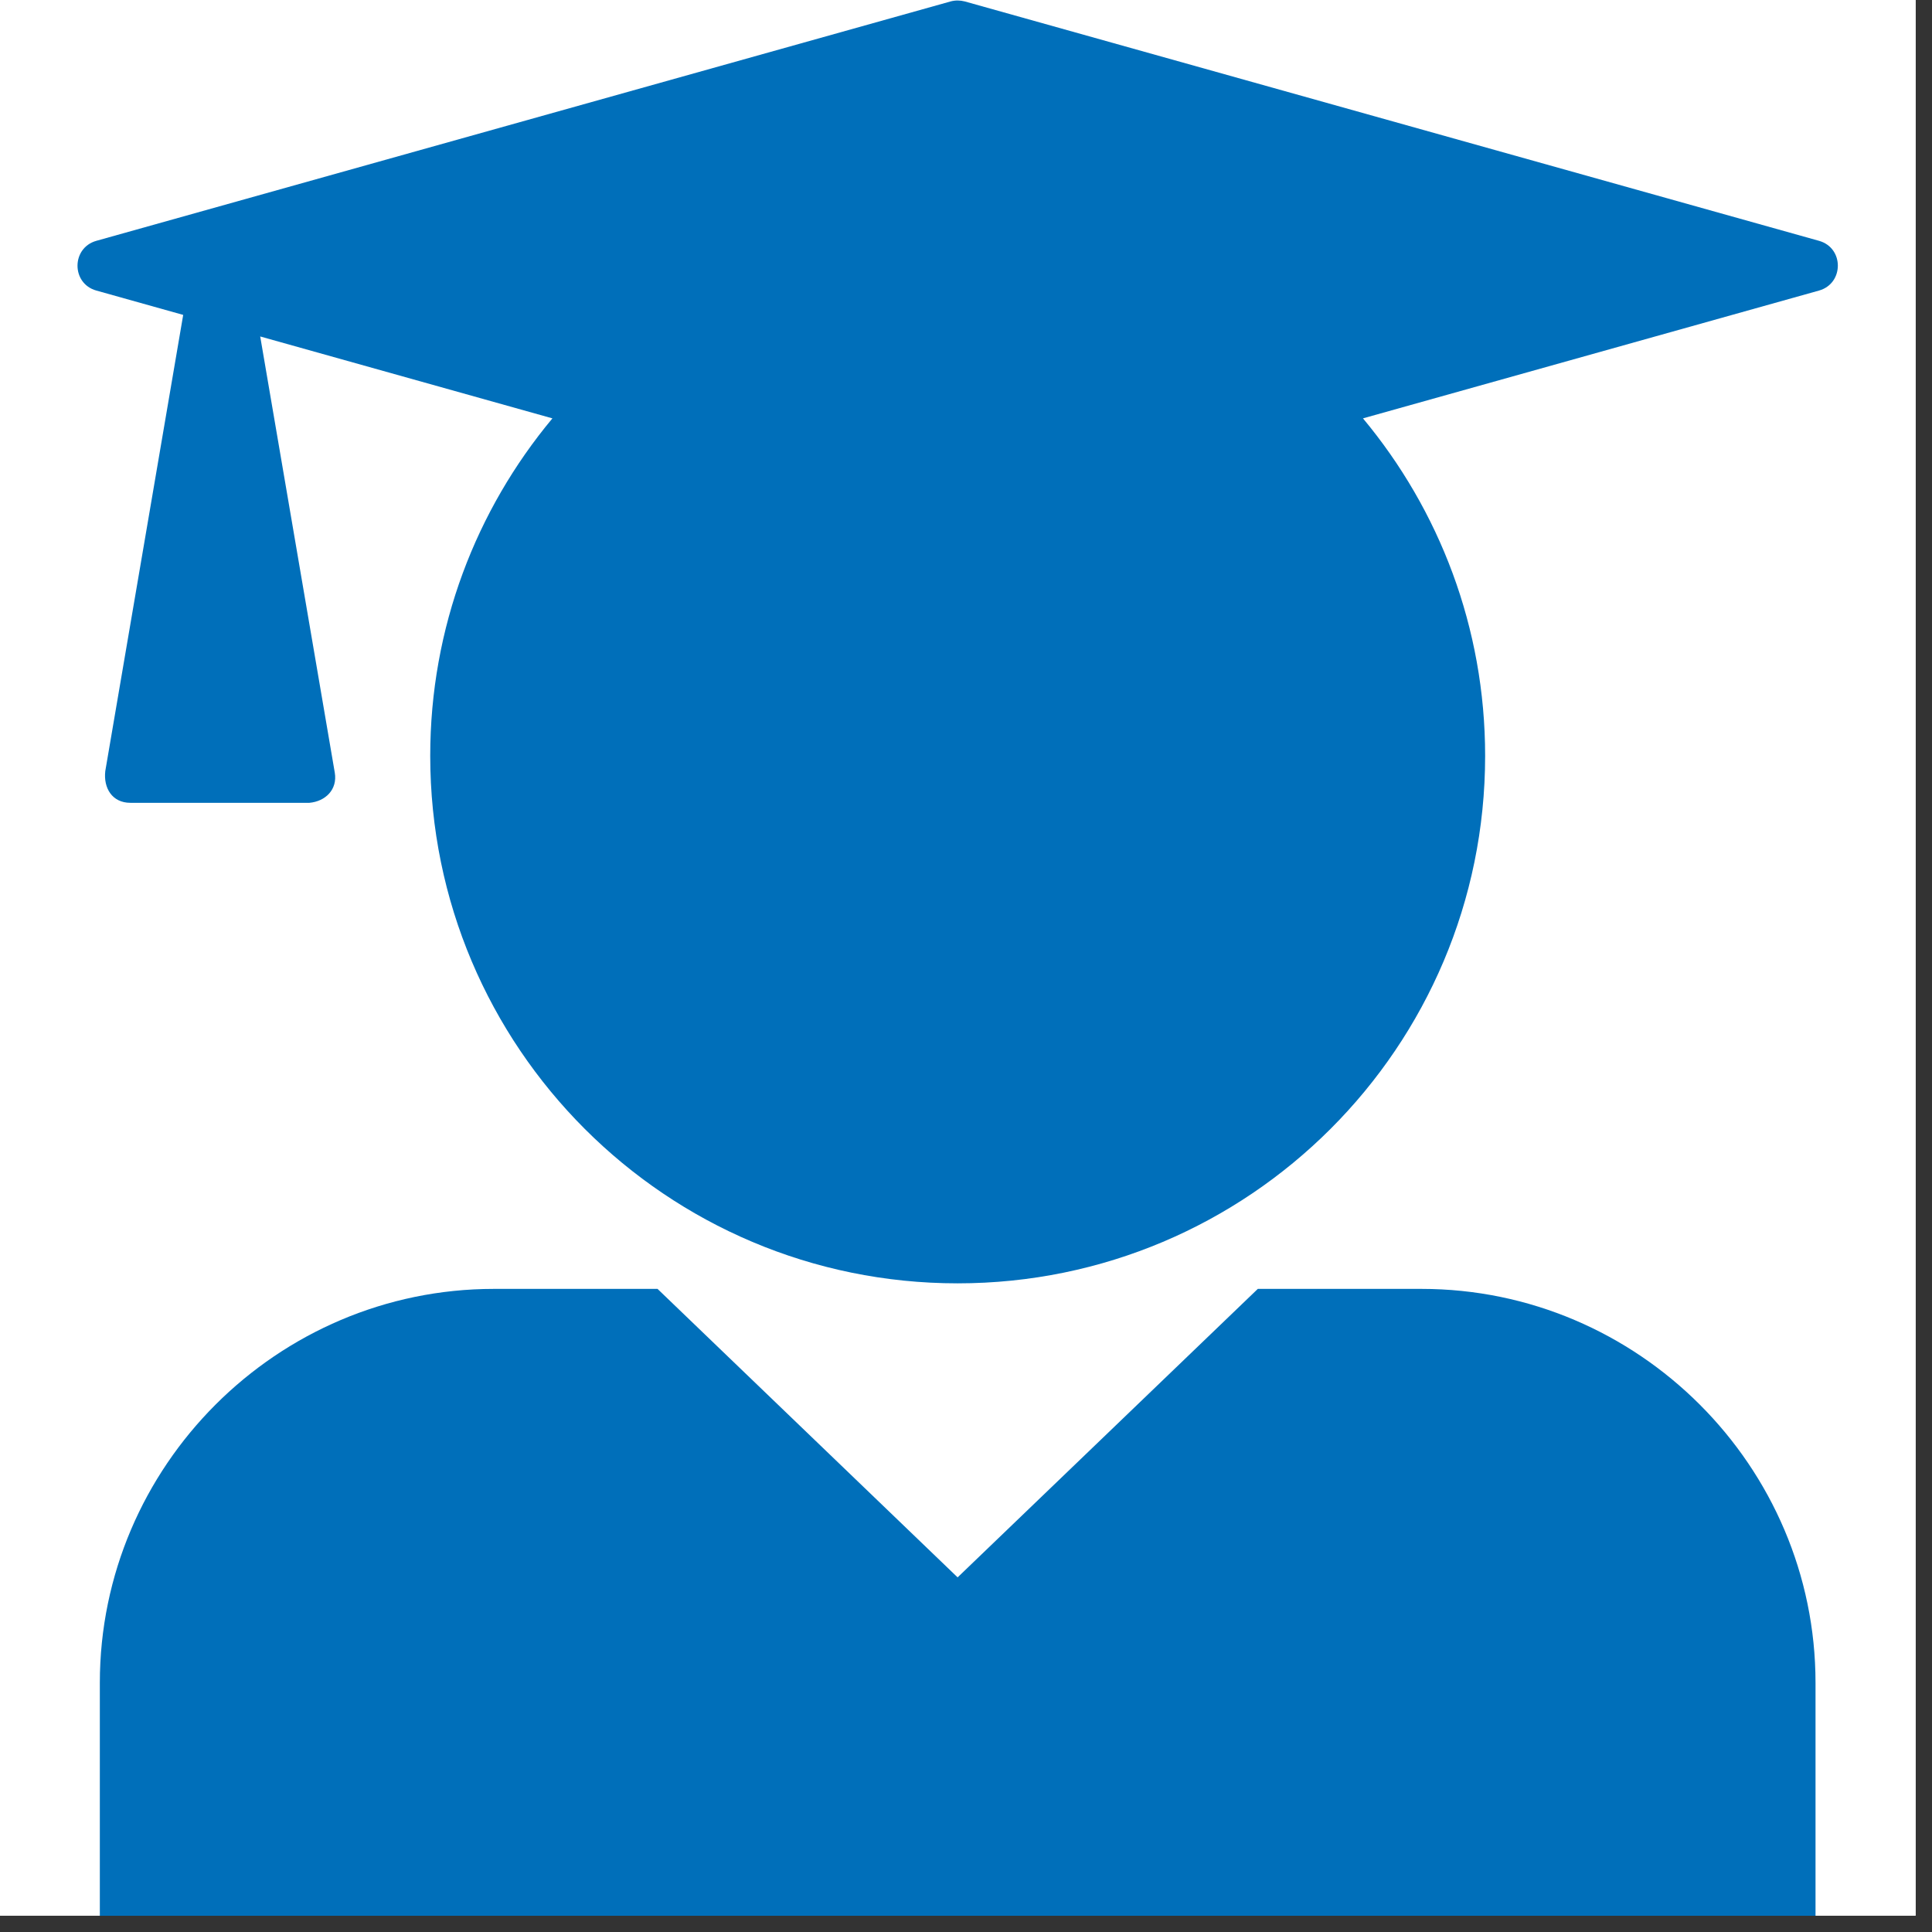 <svg xmlns="http://www.w3.org/2000/svg" xmlns:xlink="http://www.w3.org/1999/xlink" width="78" zoomAndPan="magnify" viewBox="0 0 58.5 58.5" height="78" preserveAspectRatio="xMidYMid meet" version="1.0"><rect x="0" y="0" width="58.5" height="58.5" fill="#333333" stroke="none"/><defs><clipPath id="d89ee026bd"><path d="M 0 0 L 58.004 0 L 58.004 58.004 L 0 58.004 Z M 0 0 " clip-rule="nonzero"/></clipPath><clipPath id="8730714bc0"><path d="M 2.141 0 L 55.68 0 L 55.68 58.004 L 2.141 58.004 Z M 2.141 0 " clip-rule="nonzero"/></clipPath></defs><g clip-path="url(#d89ee026bd)"><path fill="#ffffff" d="M 0 0 L 58.004 0 L 58.004 58.004 L 0 58.004 Z M 0 0 " fill-opacity="1" fill-rule="nonzero"/><path fill="#ffffff" d="M 0 0 L 58.004 0 L 58.004 58.004 L 0 58.004 Z M 0 0 " fill-opacity="1" fill-rule="nonzero"/></g><g clip-path="url(#8730714bc0)"><path fill="#006fba" d="M 2.914 7.293 L 28.785 0.043 C 28.93 0.004 29.074 0.008 29.211 0.043 L 55.082 7.293 C 55.84 7.508 55.836 8.582 55.082 8.797 L 41.27 12.668 C 43.578 15.438 44.969 19 44.969 22.887 C 44.969 31.707 37.816 38.859 28.996 38.859 C 20.176 38.859 13.027 31.707 13.027 22.887 C 13.027 19 14.418 15.438 16.727 12.668 L 7.879 10.188 L 10.137 23.395 C 10.223 23.906 9.855 24.266 9.367 24.309 L 3.949 24.309 C 3.391 24.309 3.129 23.855 3.188 23.348 L 5.547 9.535 L 2.914 8.797 C 2.156 8.582 2.16 7.508 2.914 7.293 Z M 14.953 39.027 L 19.91 39.027 L 28.996 47.762 L 38.086 39.027 L 43.043 39.027 C 49.605 39.027 54.973 44.395 54.973 50.953 L 54.973 58.008 L 3.023 58.008 L 3.023 50.953 C 3.023 44.395 8.391 39.027 14.953 39.027 Z M 14.953 39.027 " fill-opacity="1" fill-rule="evenodd"/></g></svg>